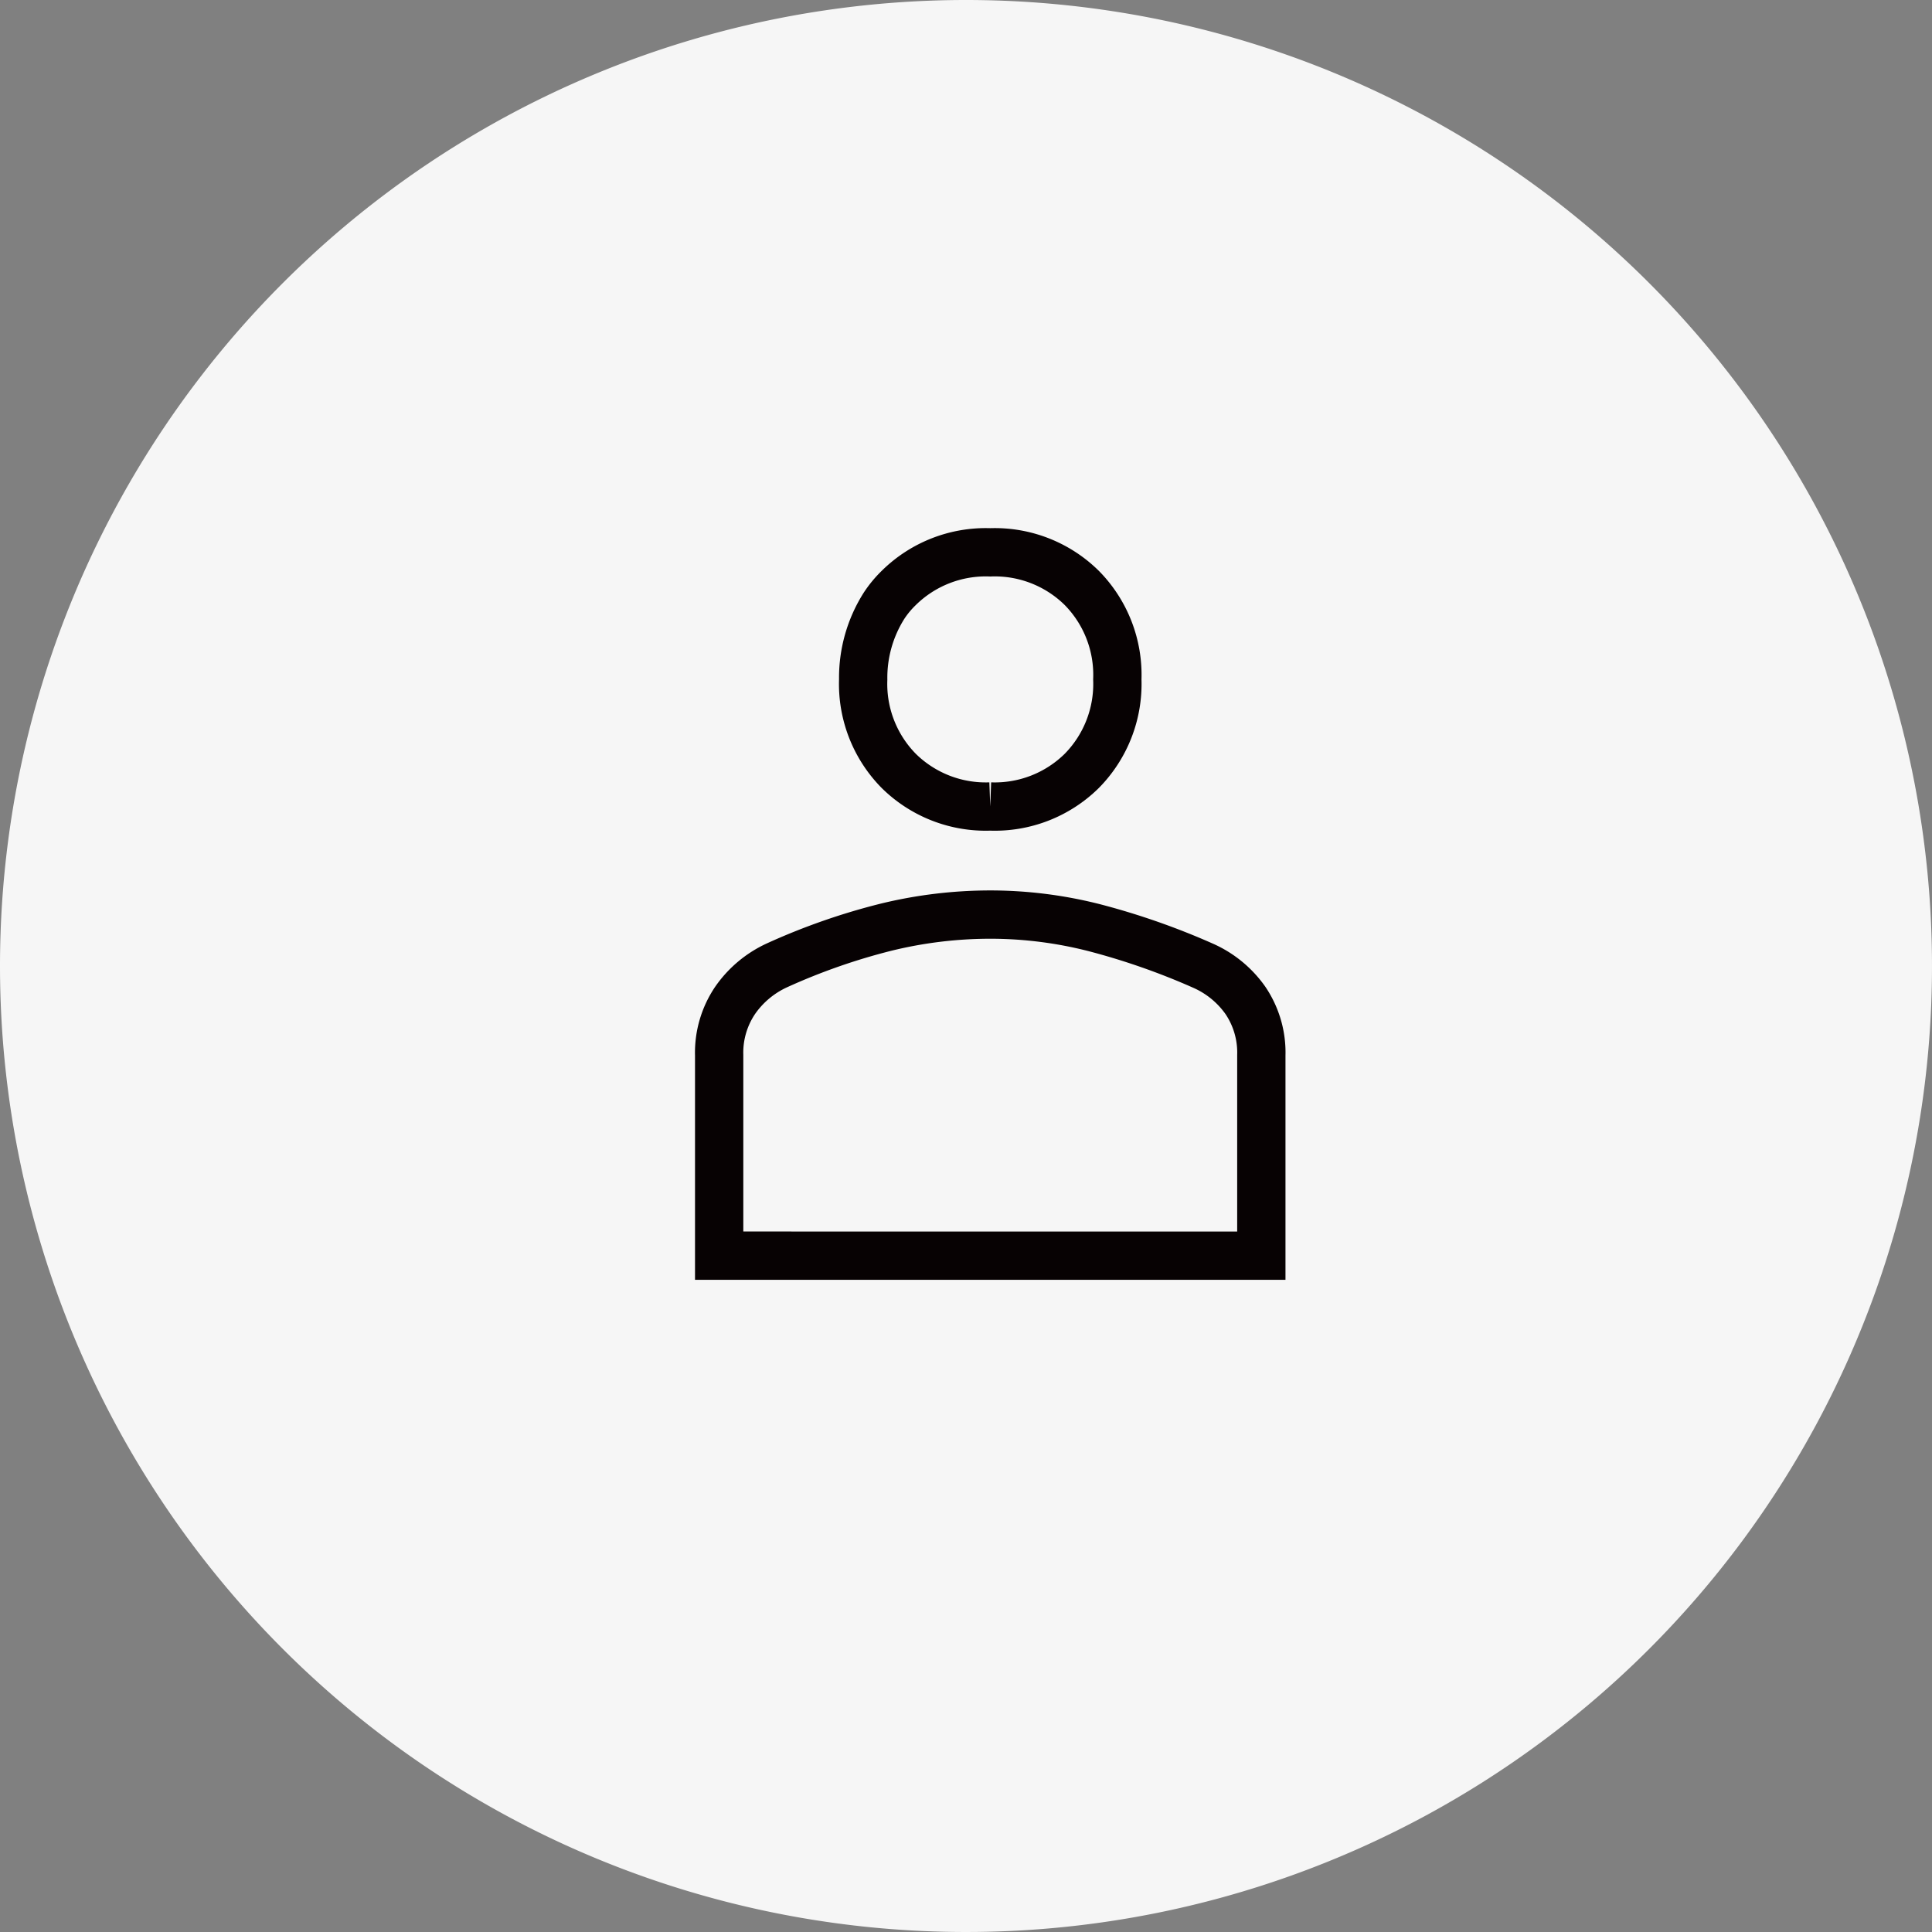 <svg xmlns="http://www.w3.org/2000/svg" width="80" height="80" viewBox="0 0 80 80"><rect x="0" y="0" width="80" height="80" fill="#808080" stroke="none"/><path data-name="パス 294248" d="M40 0A40 40 0 110 40 40 40 0 0140 0z" fill="#f6f6f6"/><path data-name="パス 294249" d="M41.004 33.395a5.128 5.128 0 01-3.788-1.473 5.128 5.128 0 01-1.473-3.789 5.567 5.567 0 01.864-3.052 4.338 4.338 0 01.609-.736 5.128 5.128 0 013.788-1.474 5.128 5.128 0 013.789 1.473 5.128 5.128 0 011.473 3.789 5.128 5.128 0 01-1.473 3.789 5.128 5.128 0 01-3.789 1.473M29.779 51.994v-8.3a3.862 3.862 0 01.667-2.28 4.279 4.279 0 011.719-1.438 26.361 26.361 0 014.508-1.579 18.221 18.221 0 014.331-.526 17.442 17.442 0 014.315.544 29.406 29.406 0 014.487 1.568 4.239 4.239 0 011.761 1.437 3.854 3.854 0 01.662 2.275v8.3z" fill="none" stroke="#070203" stroke-width="2"/></svg>